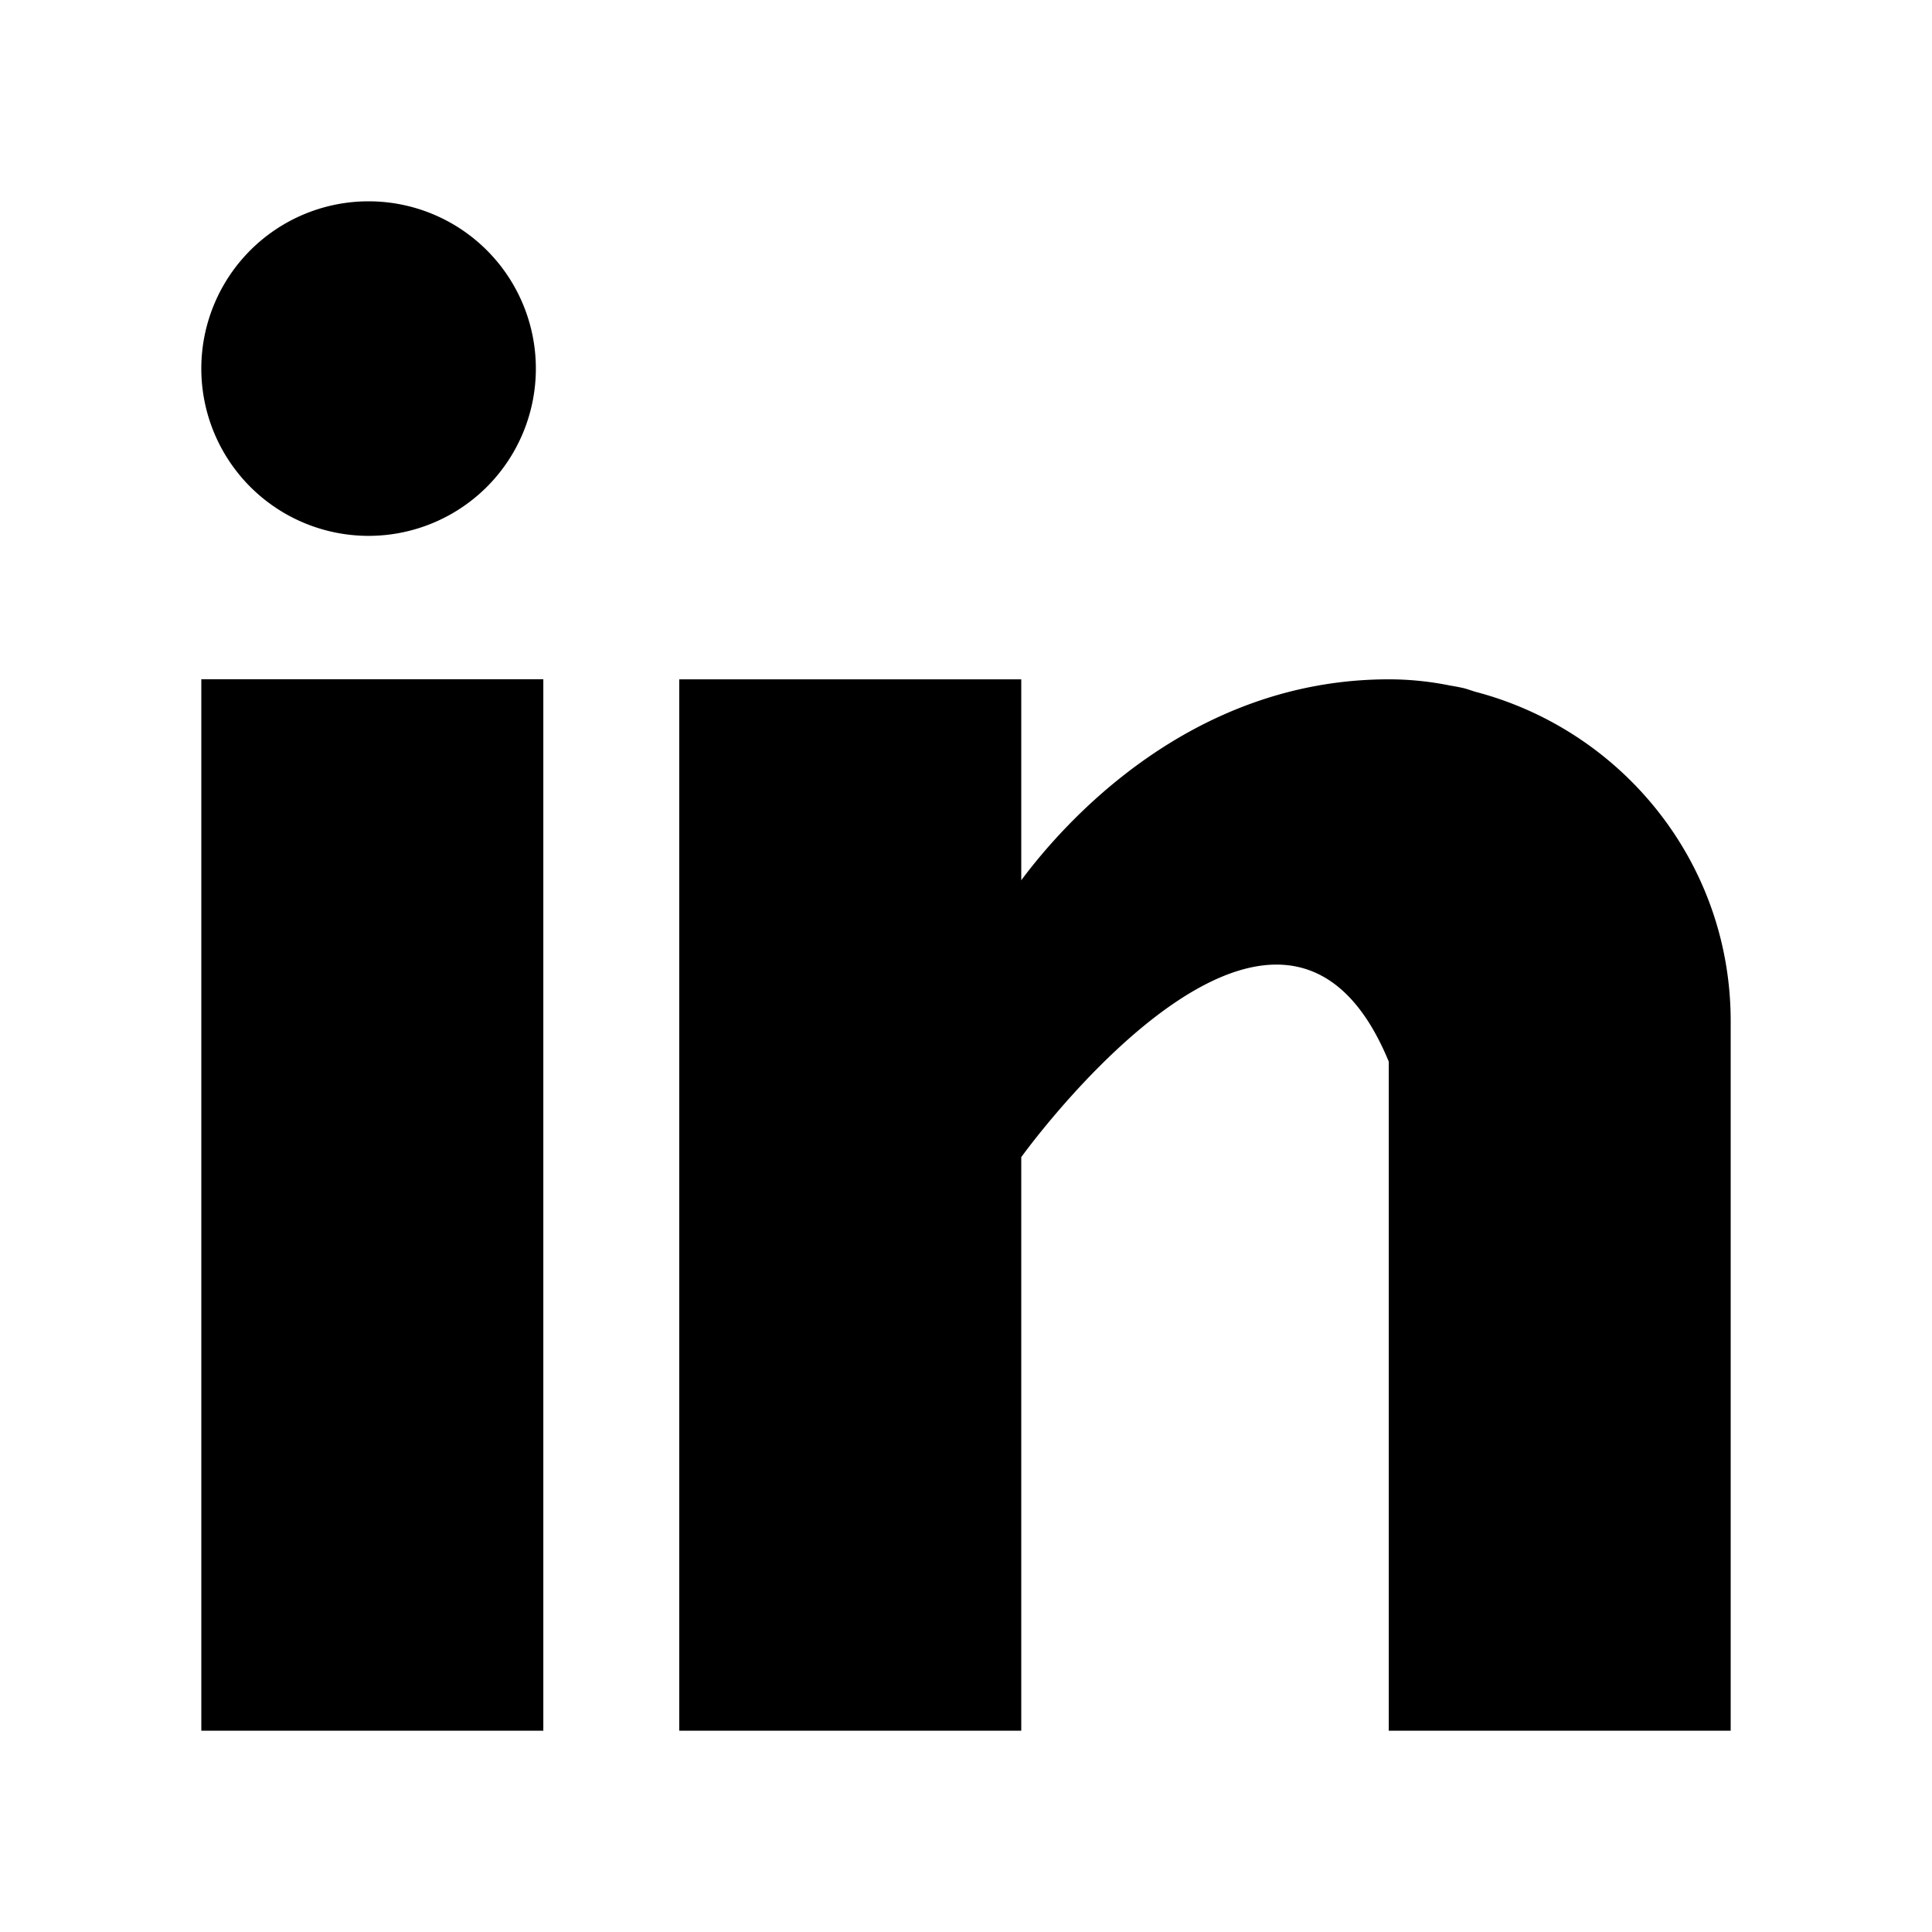 <svg id="Ebene_1" data-name="Ebene 1" xmlns="http://www.w3.org/2000/svg" viewBox="0 0 500 500"><title>sclmdicns-linkedin</title><path d="M52.1,175.79h88.51V447.9H52.1ZM381.7,179c-.94-.3-1.83-.62-2.82-.89-1.19-.27-2.37-.5-3.59-.69a79.27,79.27,0,0,0-15.88-1.61c-51.6,0-84.33,37.52-95.11,52v-52H175.79V447.9H264.3V299.47s66.89-93.16,95.11-24.73V447.9H447.9V264.27C447.9,223.16,419.72,188.9,381.7,179ZM95.39,52.1A43.29,43.29,0,1,1,52.1,95.39,43.29,43.29,0,0,1,95.39,52.1Z"/></svg>
